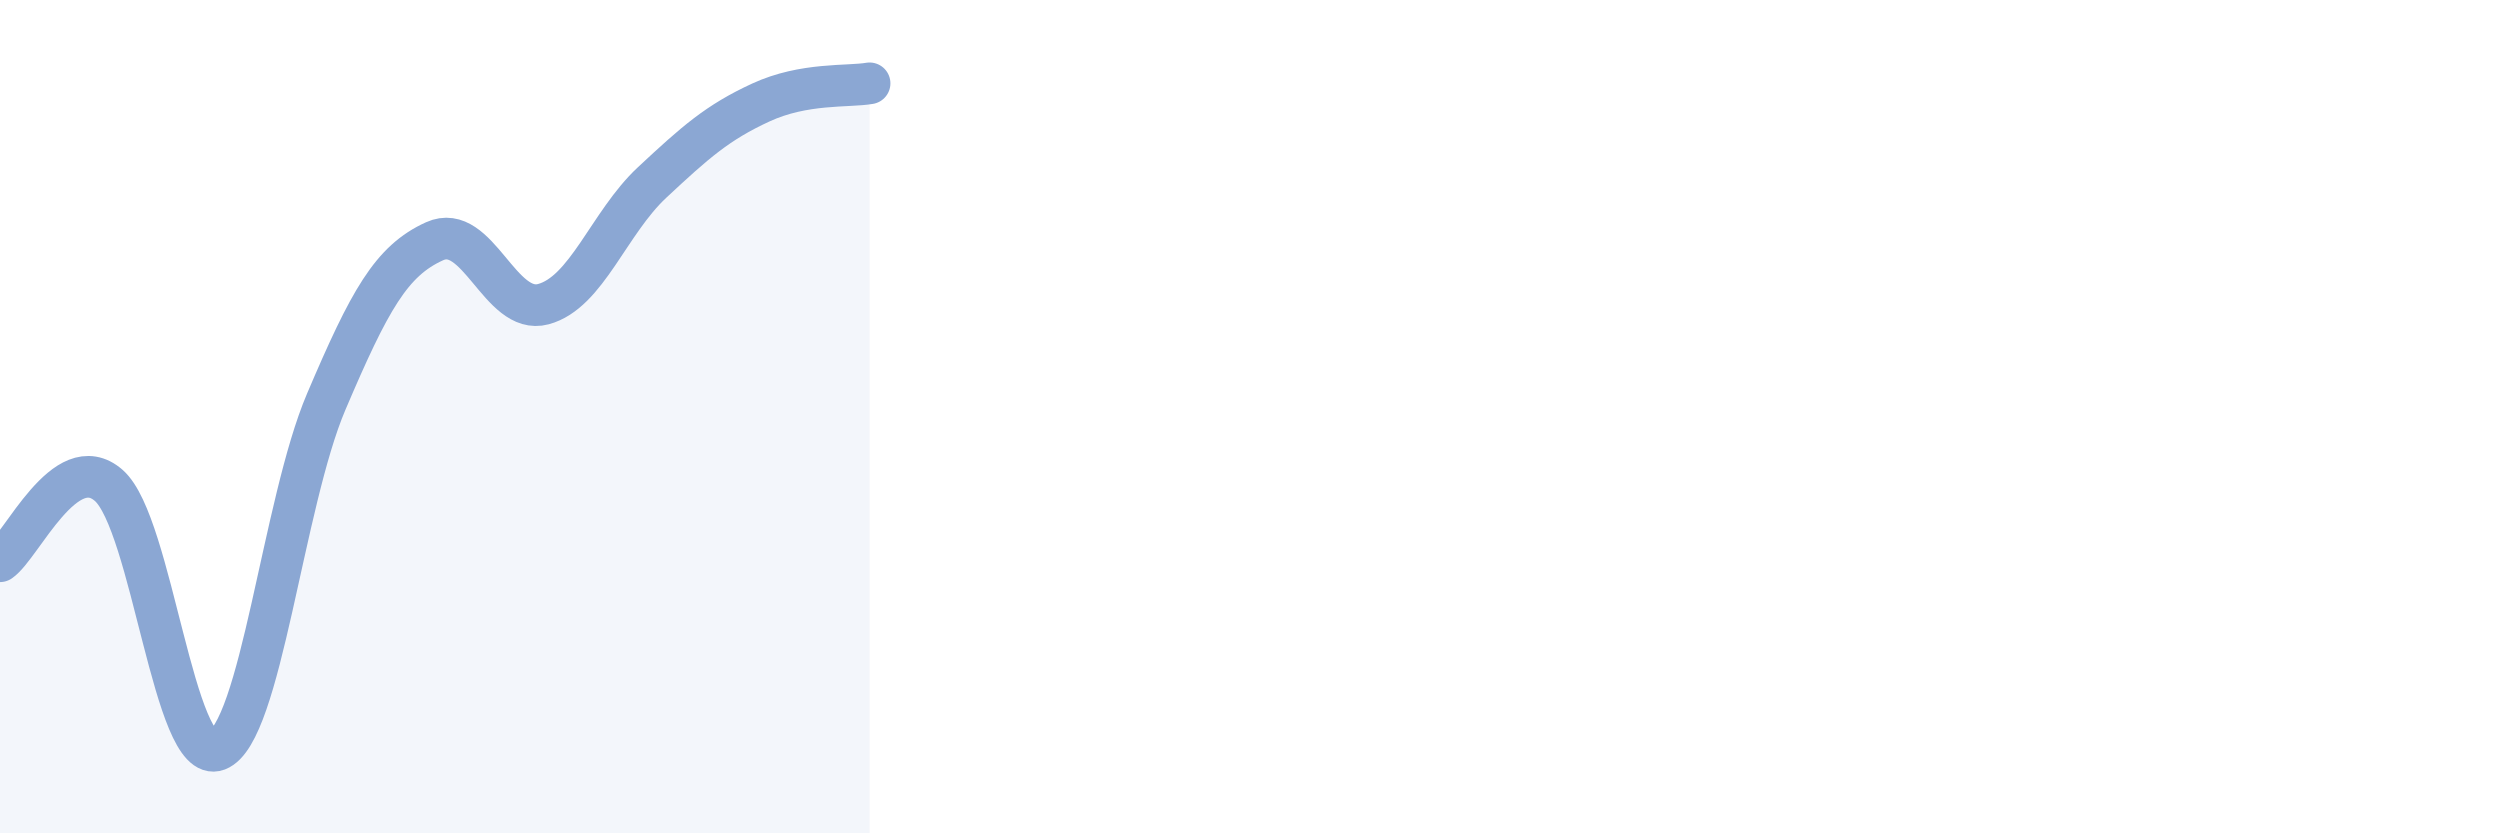 
    <svg width="60" height="20" viewBox="0 0 60 20" xmlns="http://www.w3.org/2000/svg">
      <path
        d="M 0,13.47 C 0.52,13.11 1.57,10.74 2.61,11.65 C 3.65,12.56 4.18,18.4 5.22,18 C 6.26,17.6 6.79,12.08 7.83,9.64 C 8.87,7.2 9.39,6.26 10.43,5.79 C 11.47,5.32 12,7.58 13.04,7.3 C 14.08,7.02 14.61,5.35 15.65,4.38 C 16.69,3.41 17.22,2.94 18.26,2.46 C 19.3,1.98 20.35,2.09 20.87,2L20.87 20L0 20Z"
        fill="#8ba7d3"
        opacity="0.1"
        stroke-linecap="round"
        stroke-linejoin="round"
      />
      <path
        d="M 0,13.47 C 0.52,13.11 1.57,10.74 2.61,11.65 C 3.65,12.56 4.18,18.4 5.22,18 C 6.26,17.6 6.79,12.08 7.83,9.64 C 8.87,7.2 9.39,6.26 10.43,5.79 C 11.47,5.32 12,7.58 13.04,7.3 C 14.08,7.02 14.61,5.35 15.65,4.38 C 16.69,3.41 17.22,2.94 18.26,2.46 C 19.3,1.98 20.35,2.09 20.87,2"
        stroke="#8ba7d3"
        stroke-width="1"
        fill="none"
        stroke-linecap="round"
        stroke-linejoin="round"
      />
    </svg>
  